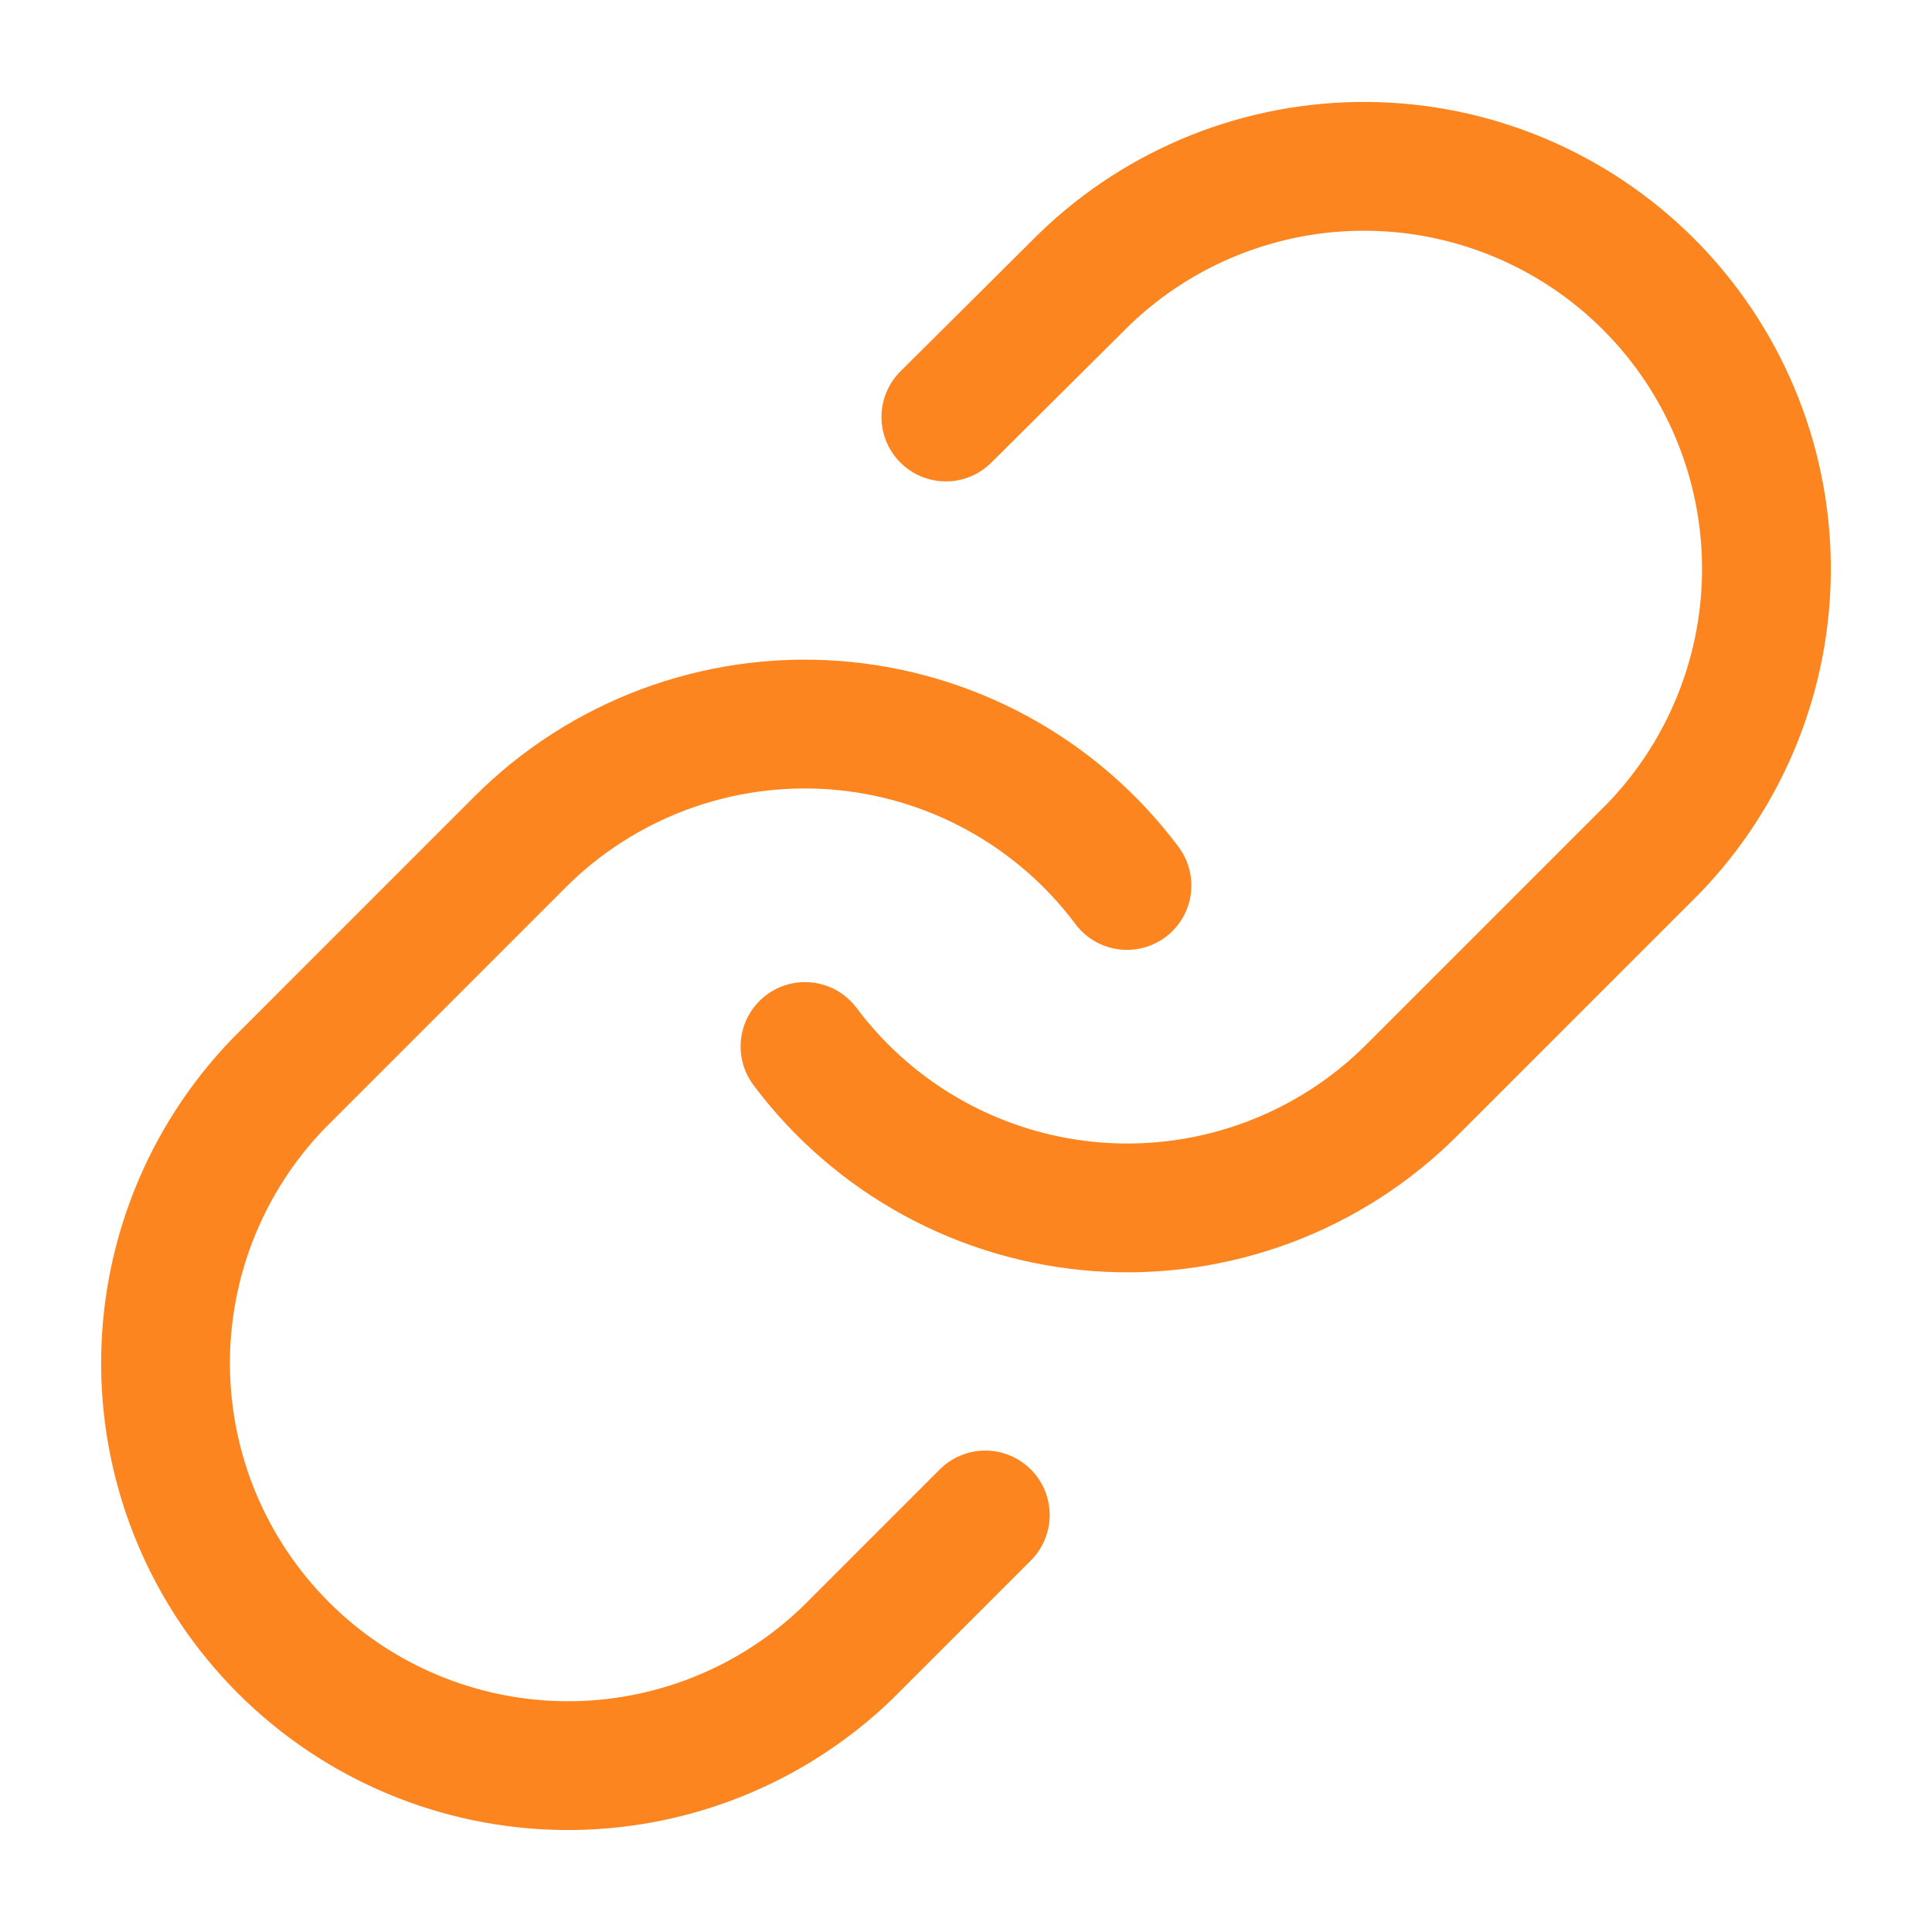 <svg width="60" height="60" viewBox="0 0 60 60" fill="none" xmlns="http://www.w3.org/2000/svg">
<path d="M25 32.5C26.074 33.935 27.443 35.123 29.016 35.982C30.589 36.842 32.329 37.353 34.117 37.481C35.904 37.609 37.699 37.351 39.378 36.724C41.058 36.098 42.583 35.118 43.85 33.85L51.35 26.35C53.627 23.992 54.887 20.835 54.858 17.557C54.83 14.28 53.515 11.145 51.198 8.827C48.88 6.51 45.745 5.195 42.468 5.166C39.19 5.138 36.032 6.398 33.675 8.675L29.375 12.95" stroke="#FD8520" stroke-width="4" stroke-linecap="round" stroke-linejoin="round"/>
<path d="M34.999 27.499C33.926 26.064 32.556 24.876 30.983 24.017C29.41 23.157 27.671 22.646 25.883 22.518C24.095 22.39 22.301 22.648 20.621 23.275C18.942 23.901 17.417 24.881 16.149 26.149L8.65 33.649C6.373 36.007 5.113 39.164 5.141 42.442C5.17 45.719 6.484 48.854 8.802 51.172C11.119 53.489 14.255 54.804 17.532 54.833C20.809 54.861 23.967 53.601 26.325 51.324L30.599 47.049" stroke="#FD8520" stroke-width="4" stroke-linecap="round" stroke-linejoin="round"/>
</svg>

